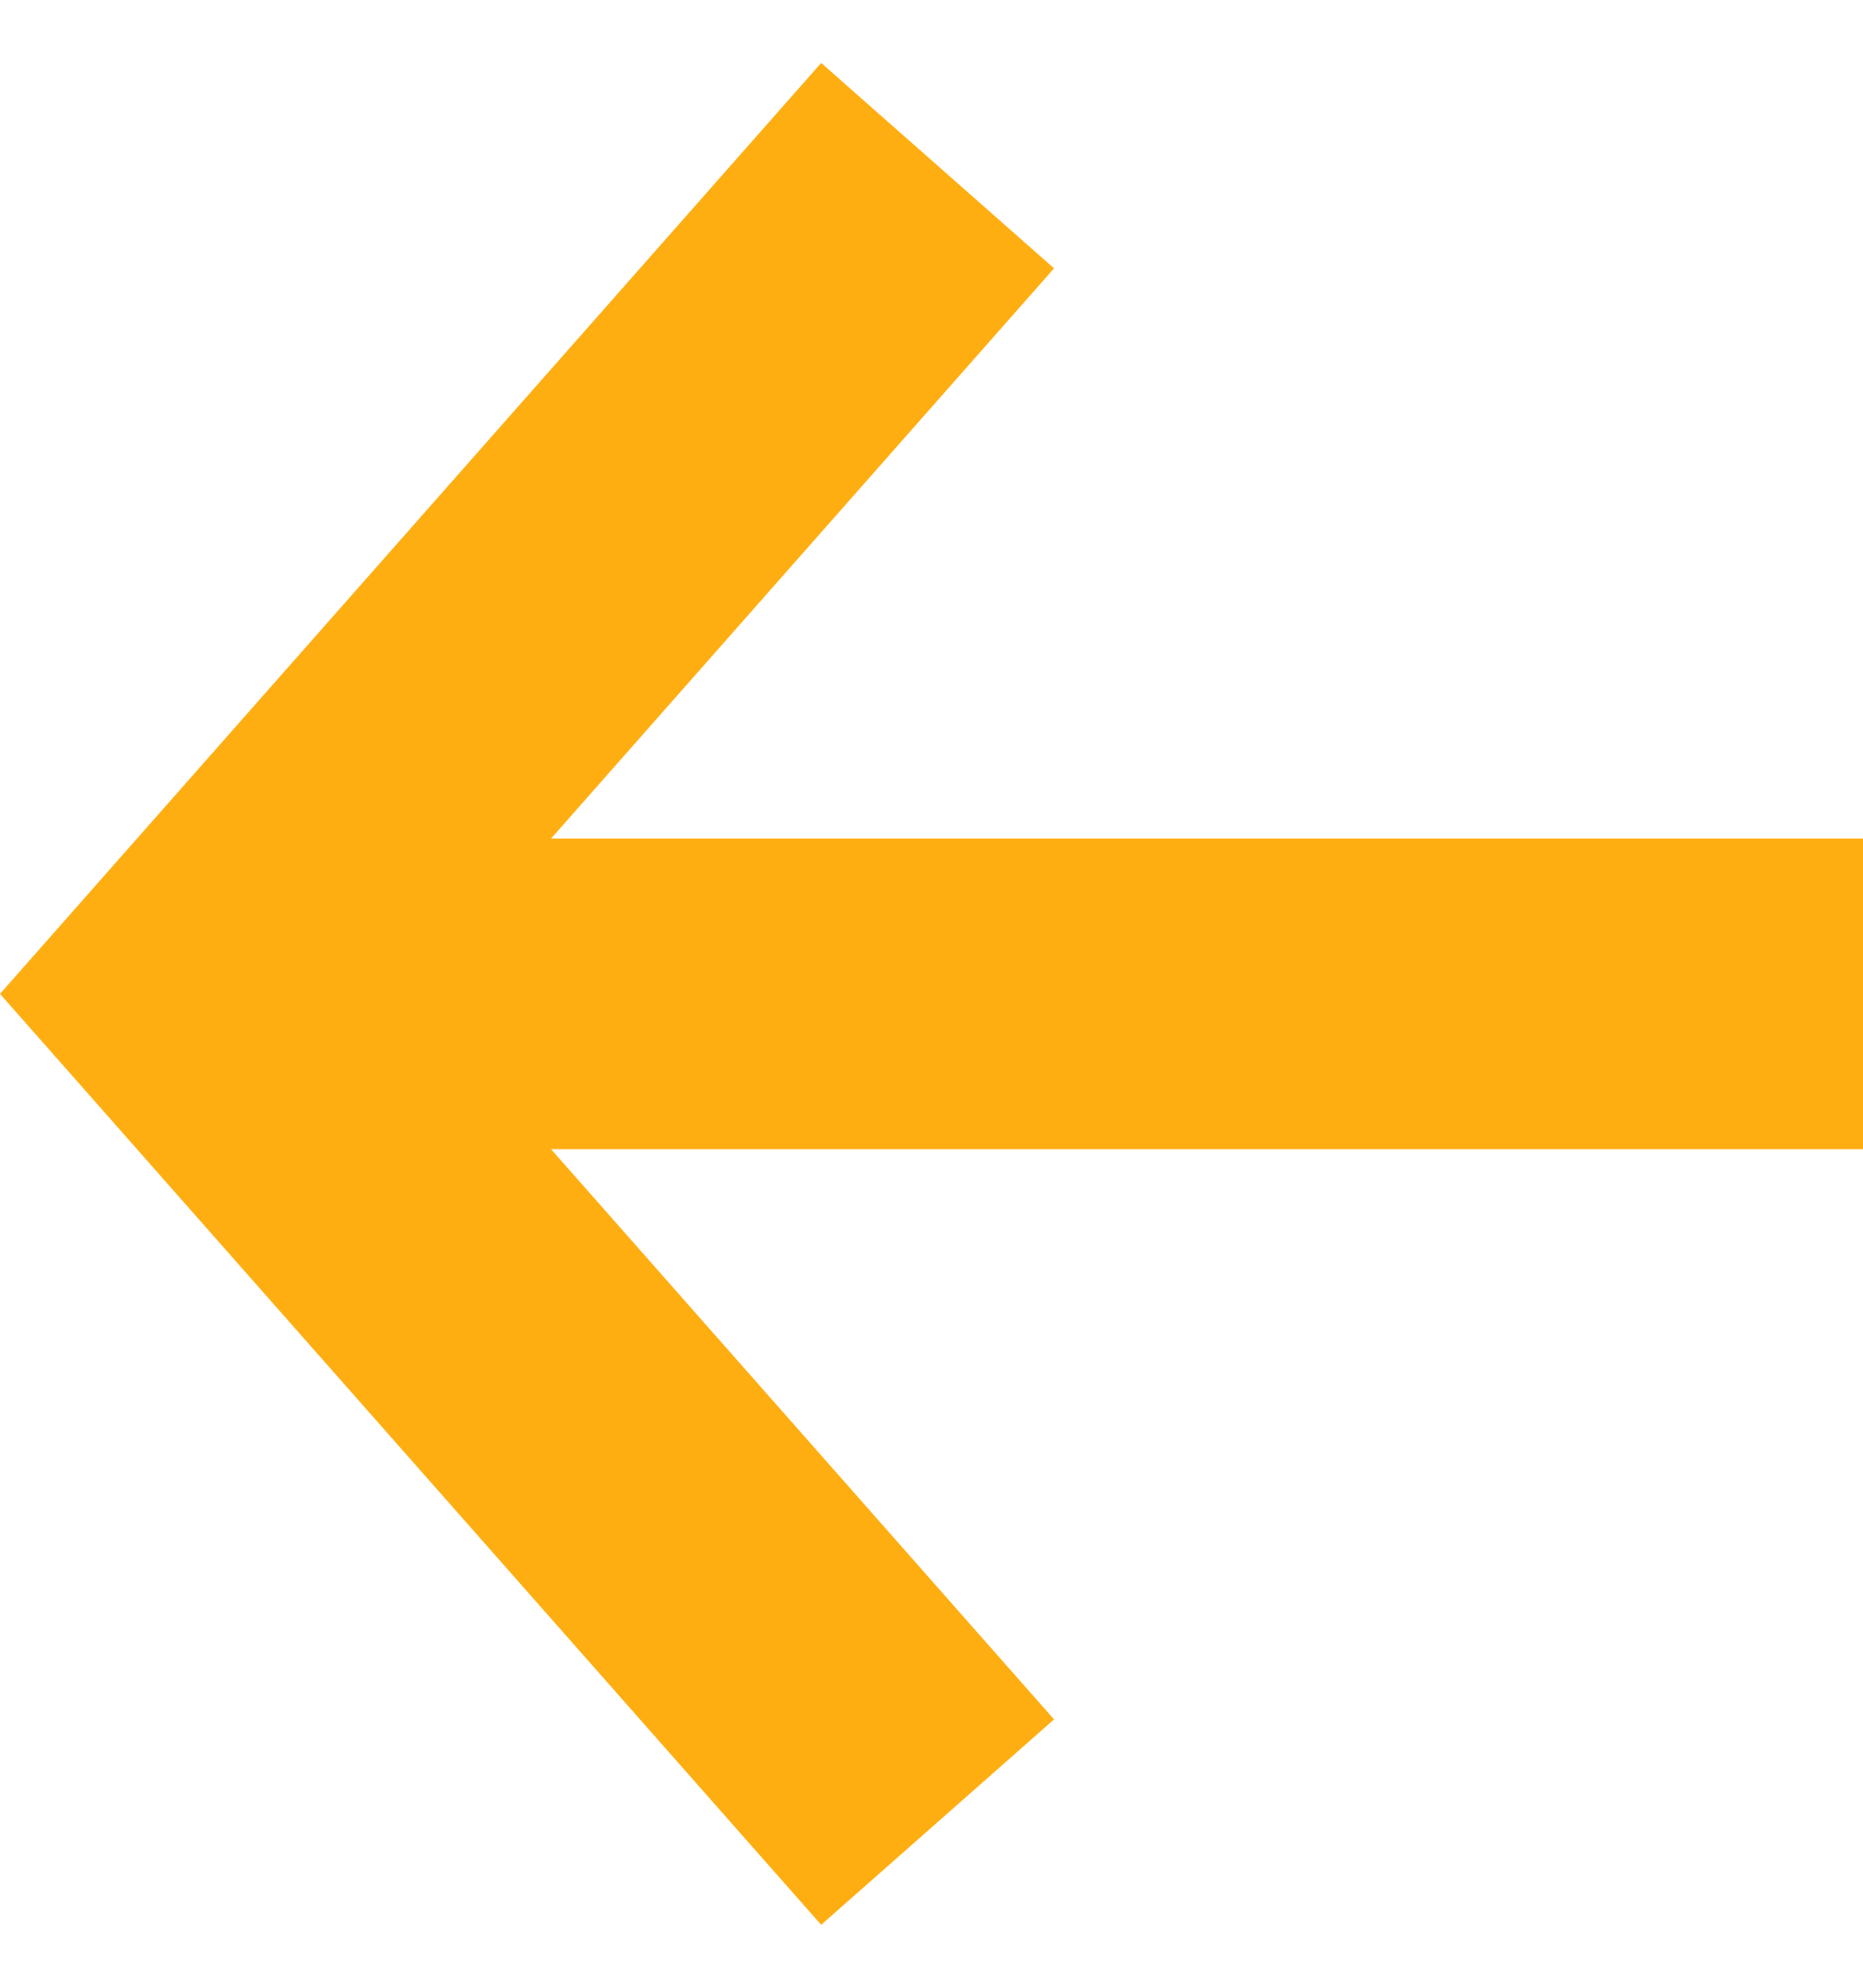<svg width="15" height="16" viewBox="0 0 18 18" fill="none" xmlns="http://www.w3.org/2000/svg">
<path fill-rule="evenodd" clip-rule="evenodd" d="M18 10.5L5.324 10.5L10.184 16.008L7.934 17.992L-0 9L7.934 0.008L10.184 1.992L5.324 7.5L18 7.5L18 10.5Z" fill="#FFAE12"/>
</svg>
